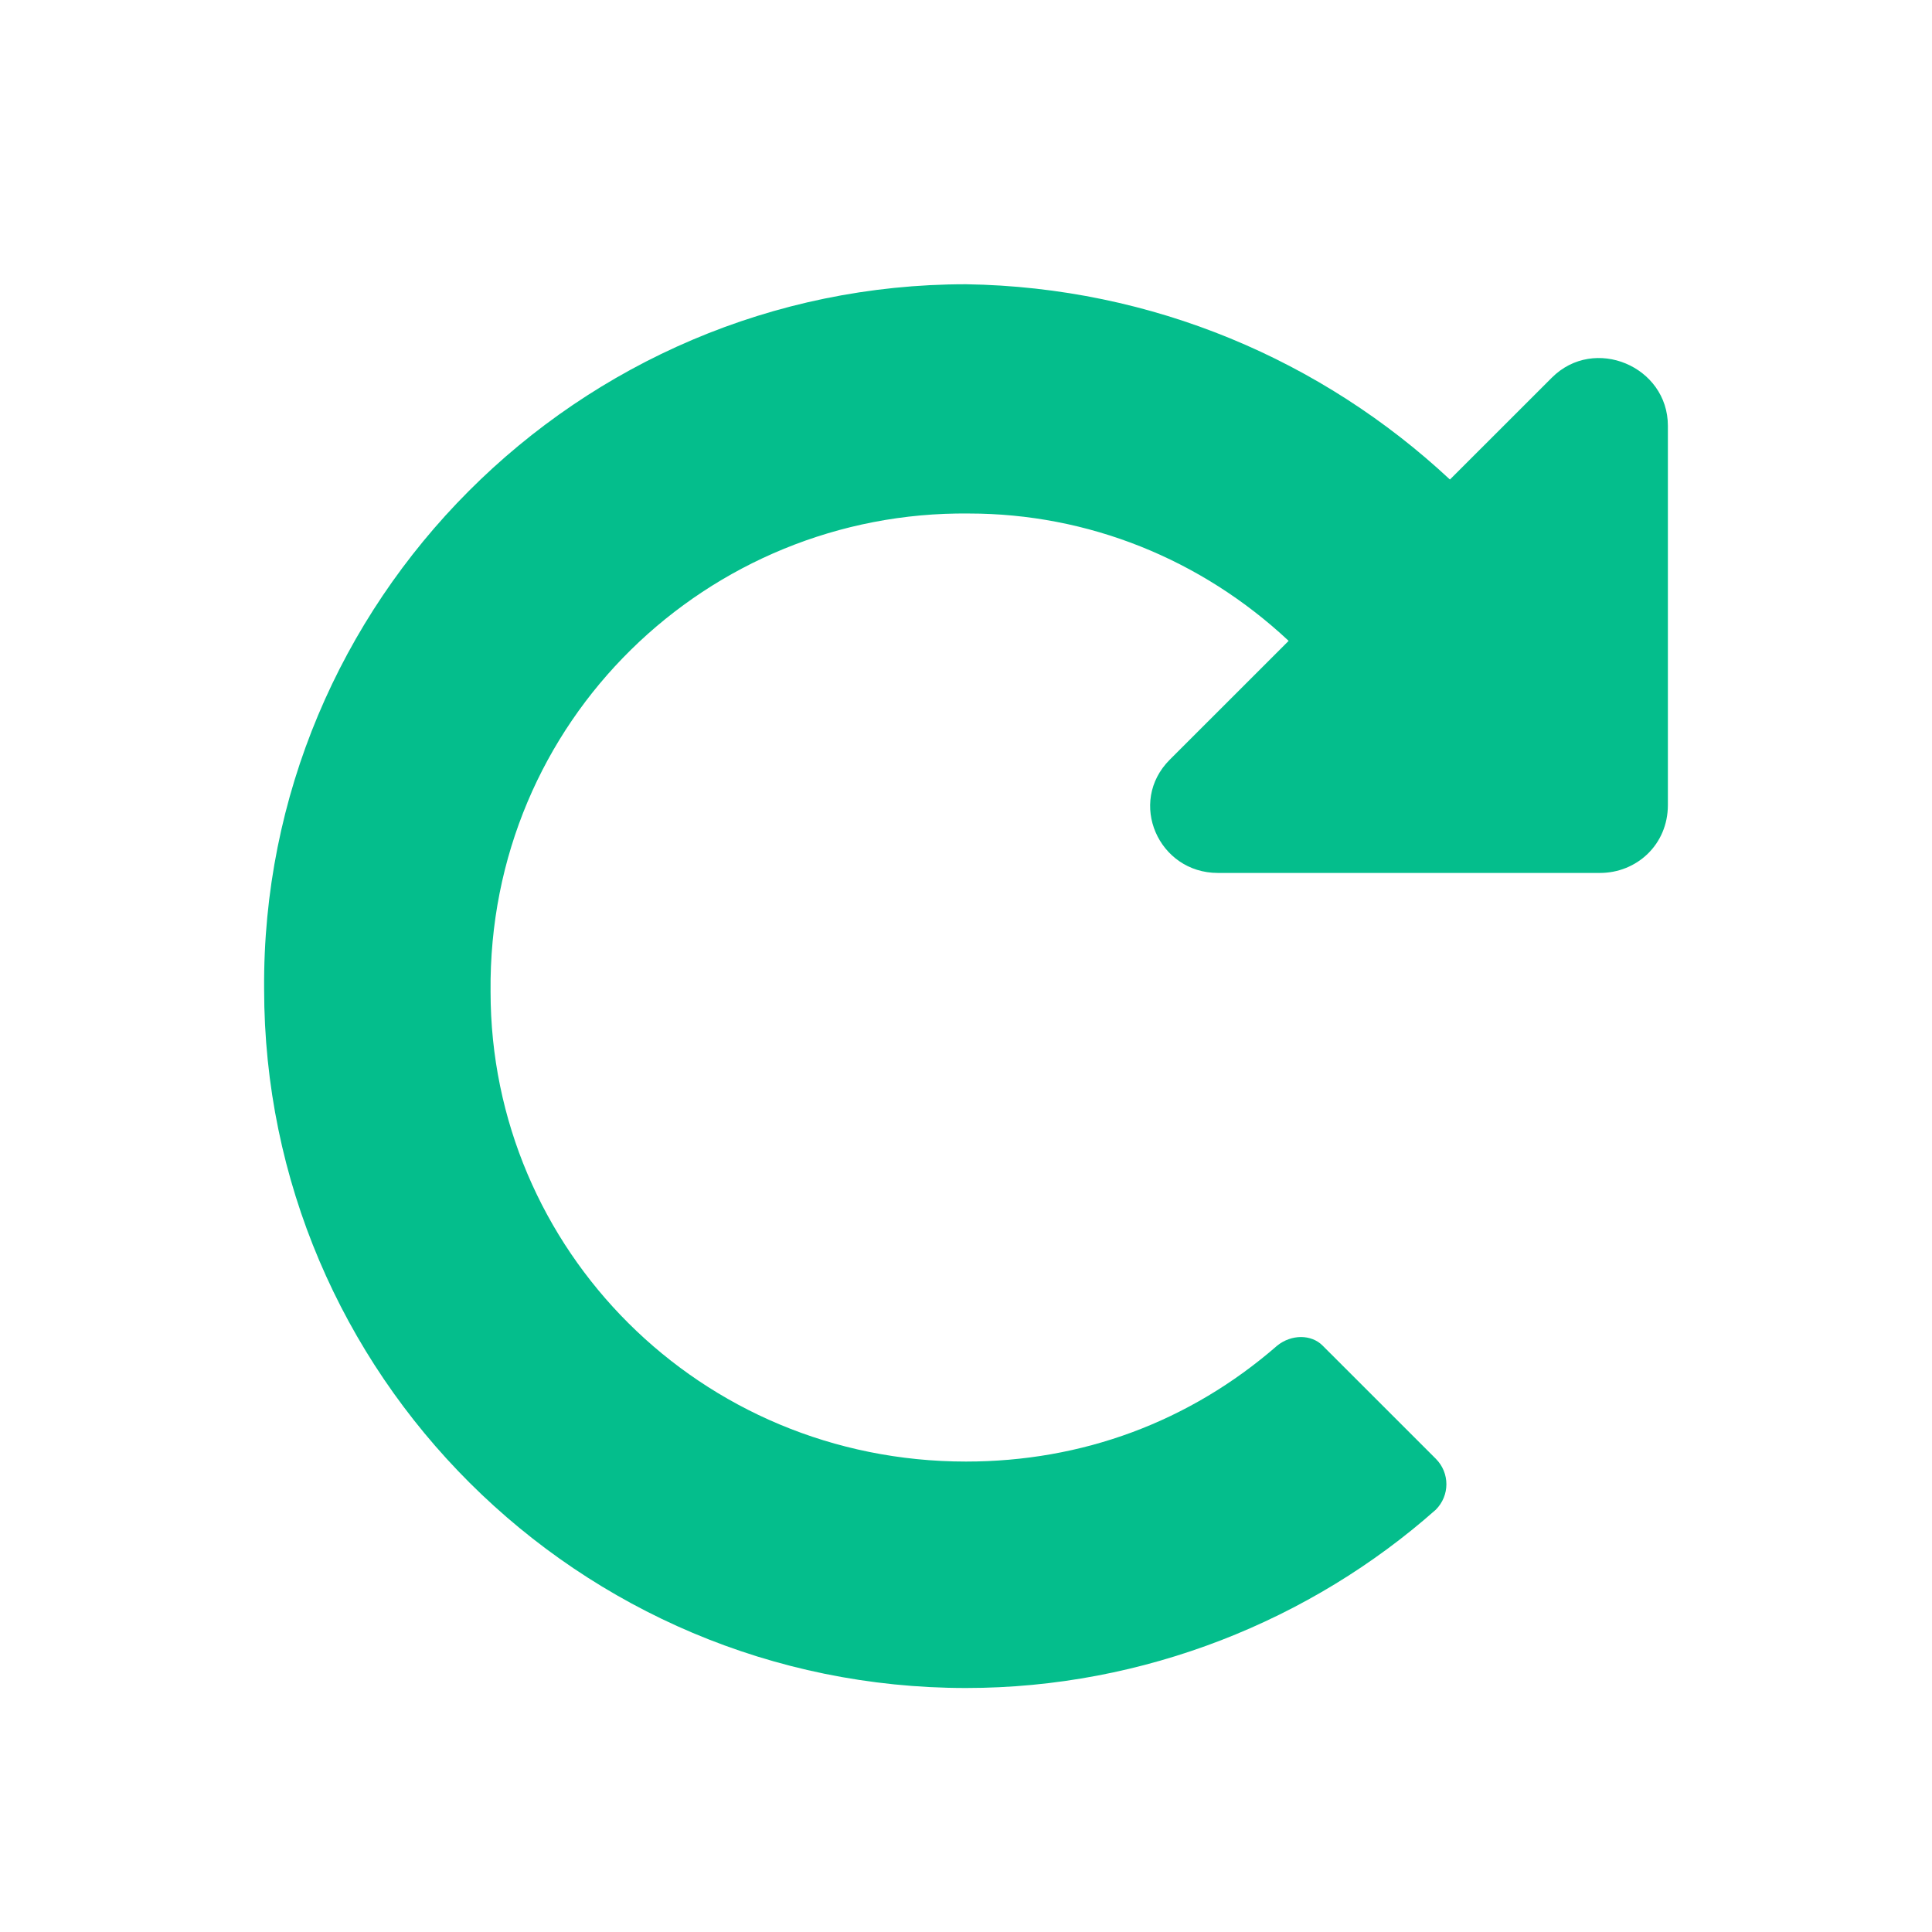 <svg width="48" height="48" viewBox="0 0 48 48" fill="none" xmlns="http://www.w3.org/2000/svg">
<path d="M24 7.062C28.641 7.133 32.859 8.961 36.023 11.914L38.555 9.383C39.609 8.328 41.438 9.102 41.438 10.578V20C41.438 20.984 40.664 21.688 39.75 21.688H30.258C28.781 21.688 28.008 19.93 29.062 18.875L32.016 15.922C29.836 13.883 27.023 12.758 24.07 12.758C17.602 12.688 12.117 17.891 12.188 24.641C12.188 31.039 17.391 36.312 24 36.312C26.883 36.312 29.555 35.328 31.734 33.43C32.086 33.148 32.578 33.148 32.859 33.43L35.672 36.242C36.023 36.594 36.023 37.156 35.672 37.508C32.578 40.25 28.43 41.938 24 41.938C14.367 41.938 6.562 34.133 6.562 24.57C6.492 14.938 14.367 7.062 24 7.062Z" fill="#04BE8C"/>
</svg>
